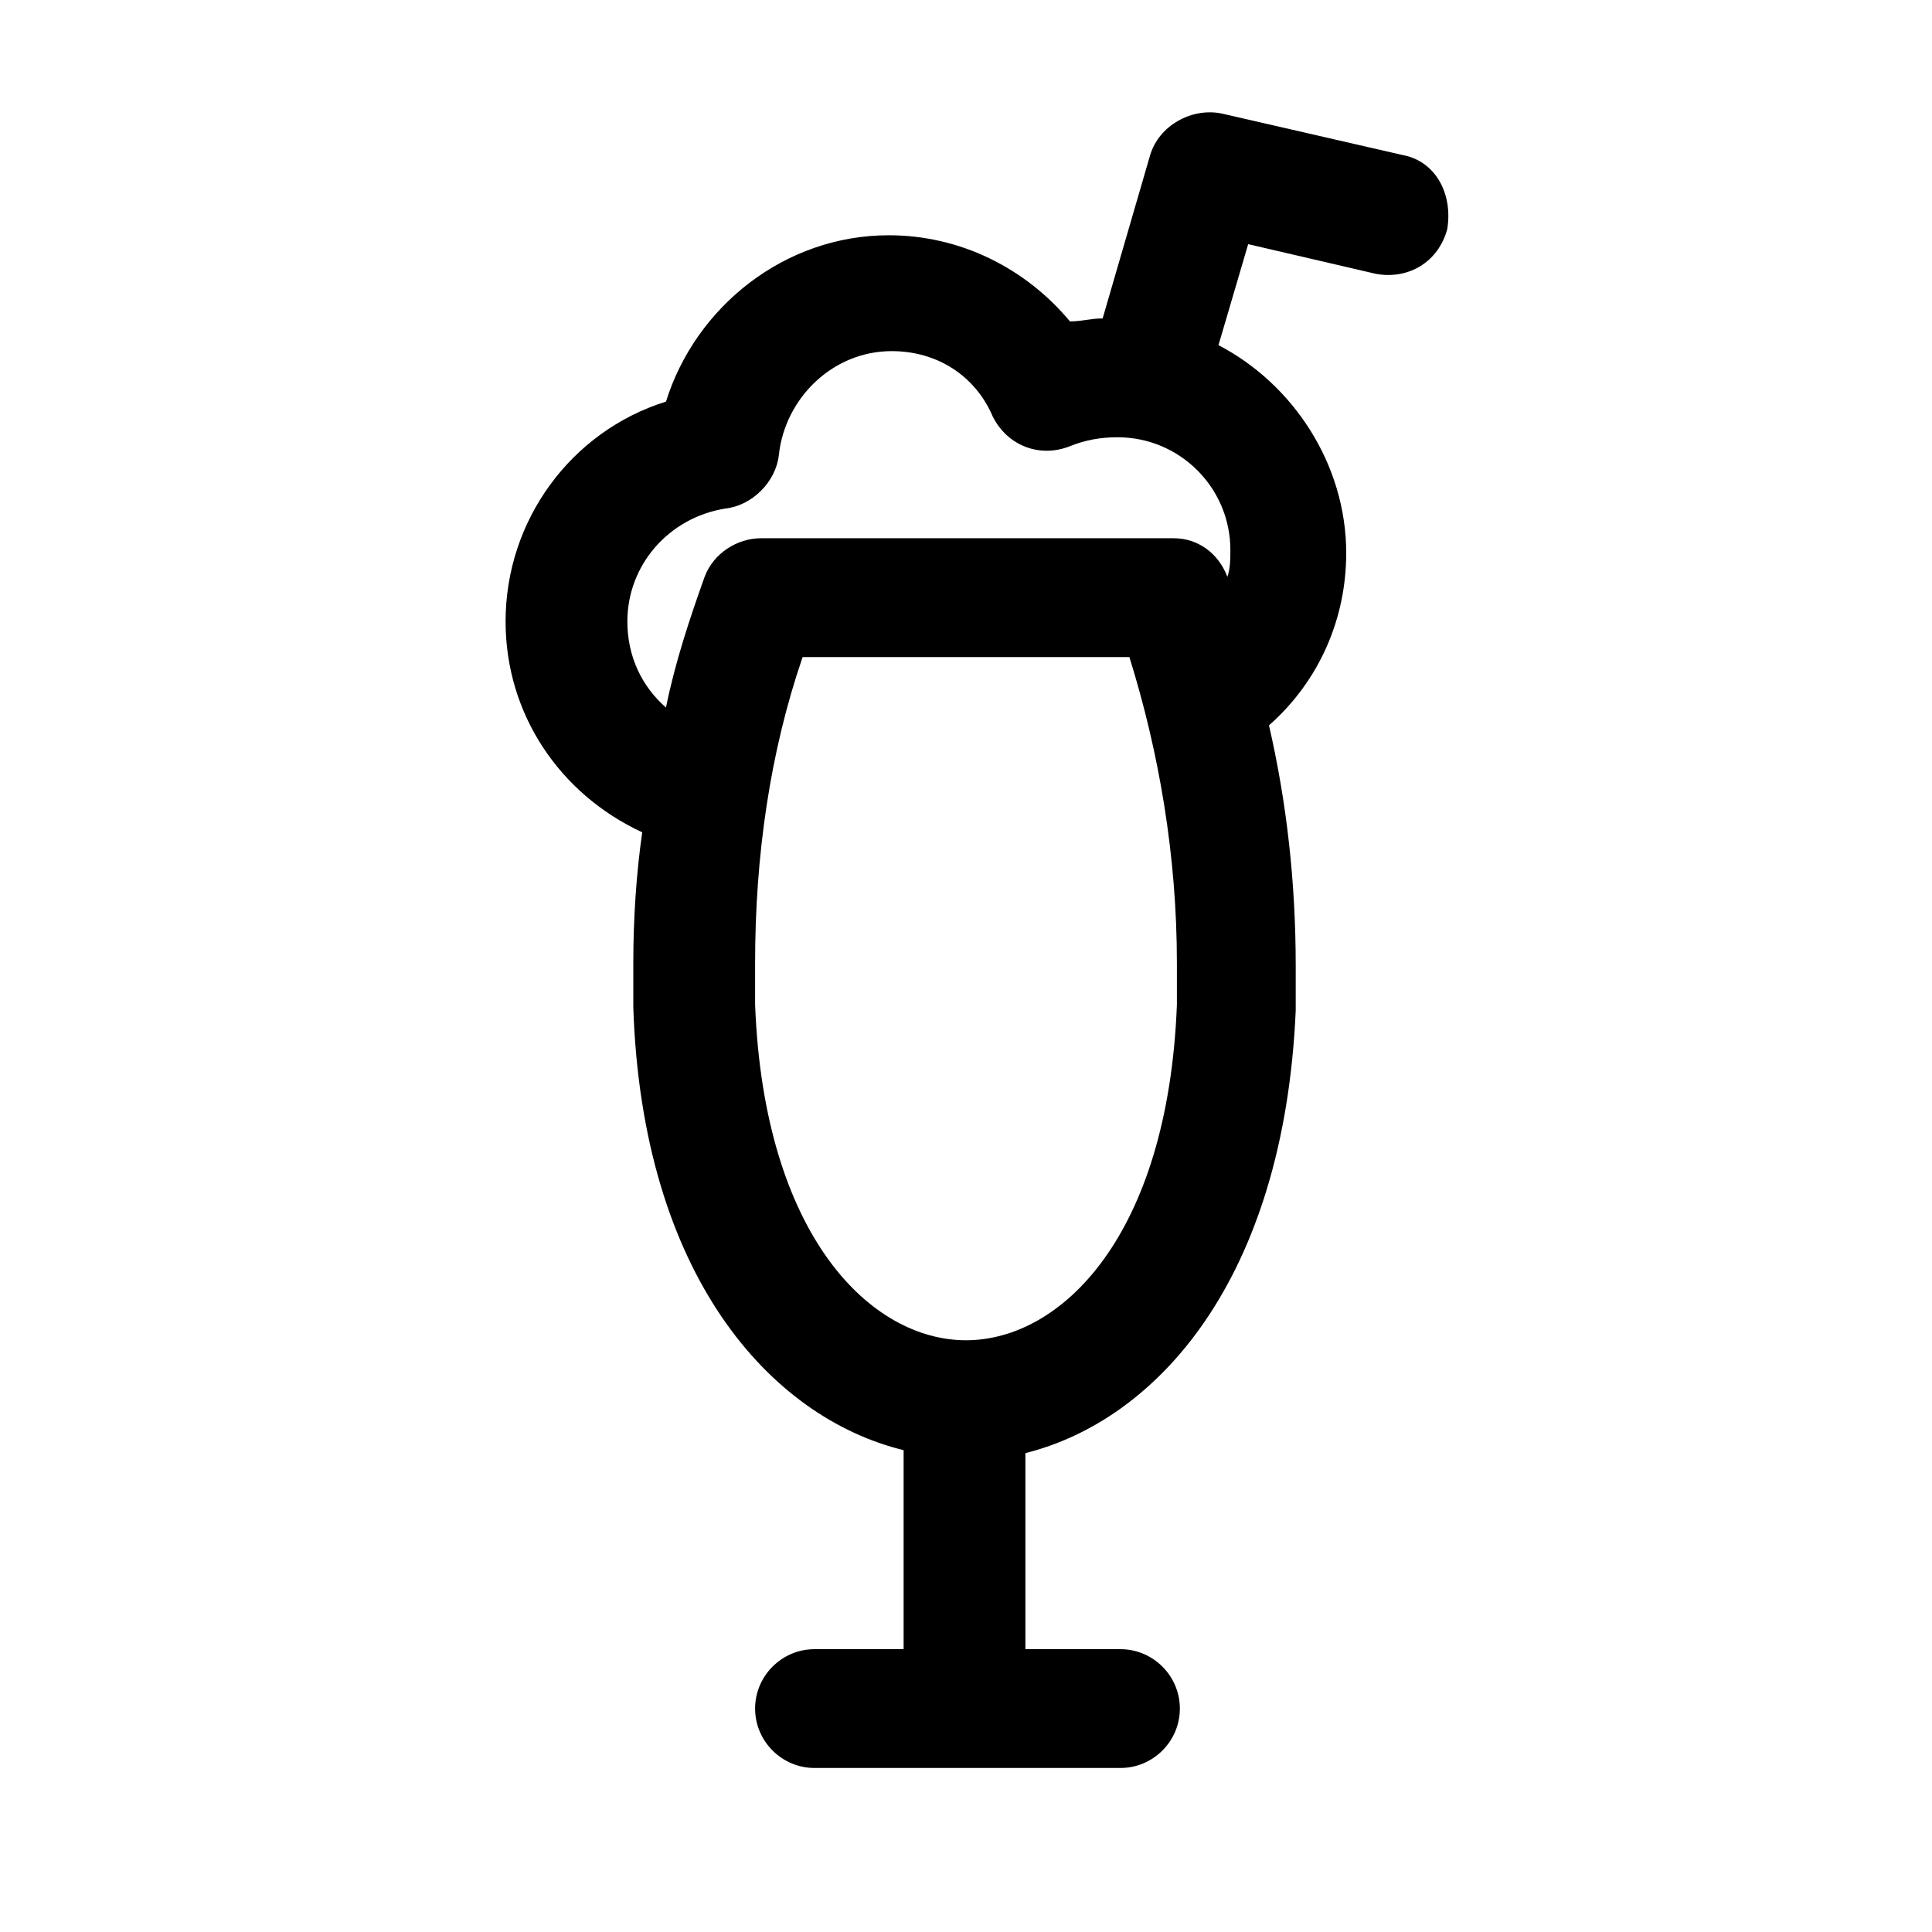 <?xml version="1.0" encoding="UTF-8"?>
<!-- Uploaded to: ICON Repo, www.svgrepo.com, Generator: ICON Repo Mixer Tools -->
<svg fill="#000000" width="800px" height="800px" version="1.1" viewBox="144 144 512 512" xmlns="http://www.w3.org/2000/svg">
 <path d="m515.72 185.09-48.02-11.02c-7.871-1.574-16.531 3.148-18.895 11.02l-12.594 43.297c-3.148 0-5.512 0.789-8.66 0.789-11.809-14.168-29.125-22.828-48.02-22.828-27.551 0-51.168 18.895-59.039 44.082-25.191 7.871-42.508 31.488-42.508 58.254 0 24.402 14.168 45.656 36.211 55.891-1.574 11.02-2.363 22.828-2.363 34.637v11.809c2.363 70.848 36.211 108.63 71.637 117.29v52.738h-23.617c-8.66 0-15.742 7.086-15.742 15.742 0 8.66 7.086 15.742 15.742 15.742h81.082c8.66 0 15.742-7.086 15.742-15.742 0-8.66-7.086-15.742-15.742-15.742h-25.191v-51.957c34.637-8.66 68.488-45.656 71.637-117.29v-11.809c0-22.043-2.363-43.297-7.086-63.762 13.383-11.809 20.469-28.34 20.469-45.656 0-23.617-14.168-44.871-33.852-55.105l7.871-26.766 33.852 7.871c8.66 1.574 16.531-3.148 18.895-11.809 1.574-9.445-3.152-18.102-11.809-19.676zm-59.828 225.14c-2.363 61.402-30.699 88.953-55.891 88.953s-53.531-27.551-55.891-88.953v-11.02c0-28.34 3.938-55.891 12.594-81.082h86.594c7.871 25.191 12.594 52.742 12.594 81.082v11.02zm14.168-120.44c0 2.363 0 4.723-0.789 7.086-2.363-6.297-7.871-10.234-14.168-10.234h-109.42c-6.297 0-12.594 3.938-14.957 10.234-3.938 11.02-7.871 22.828-10.234 34.637-6.297-5.512-10.234-13.383-10.234-22.828 0-14.957 11.02-27.551 25.977-29.914 7.086-0.789 13.383-7.086 14.168-14.168 1.574-14.957 14.168-27.551 29.914-27.551 11.809 0 22.043 6.297 26.766 17.32 3.938 7.871 12.594 11.02 20.469 7.871 3.938-1.574 7.871-2.363 12.594-2.363 16.535-0.004 29.918 13.379 29.918 29.91z"/>
</svg>